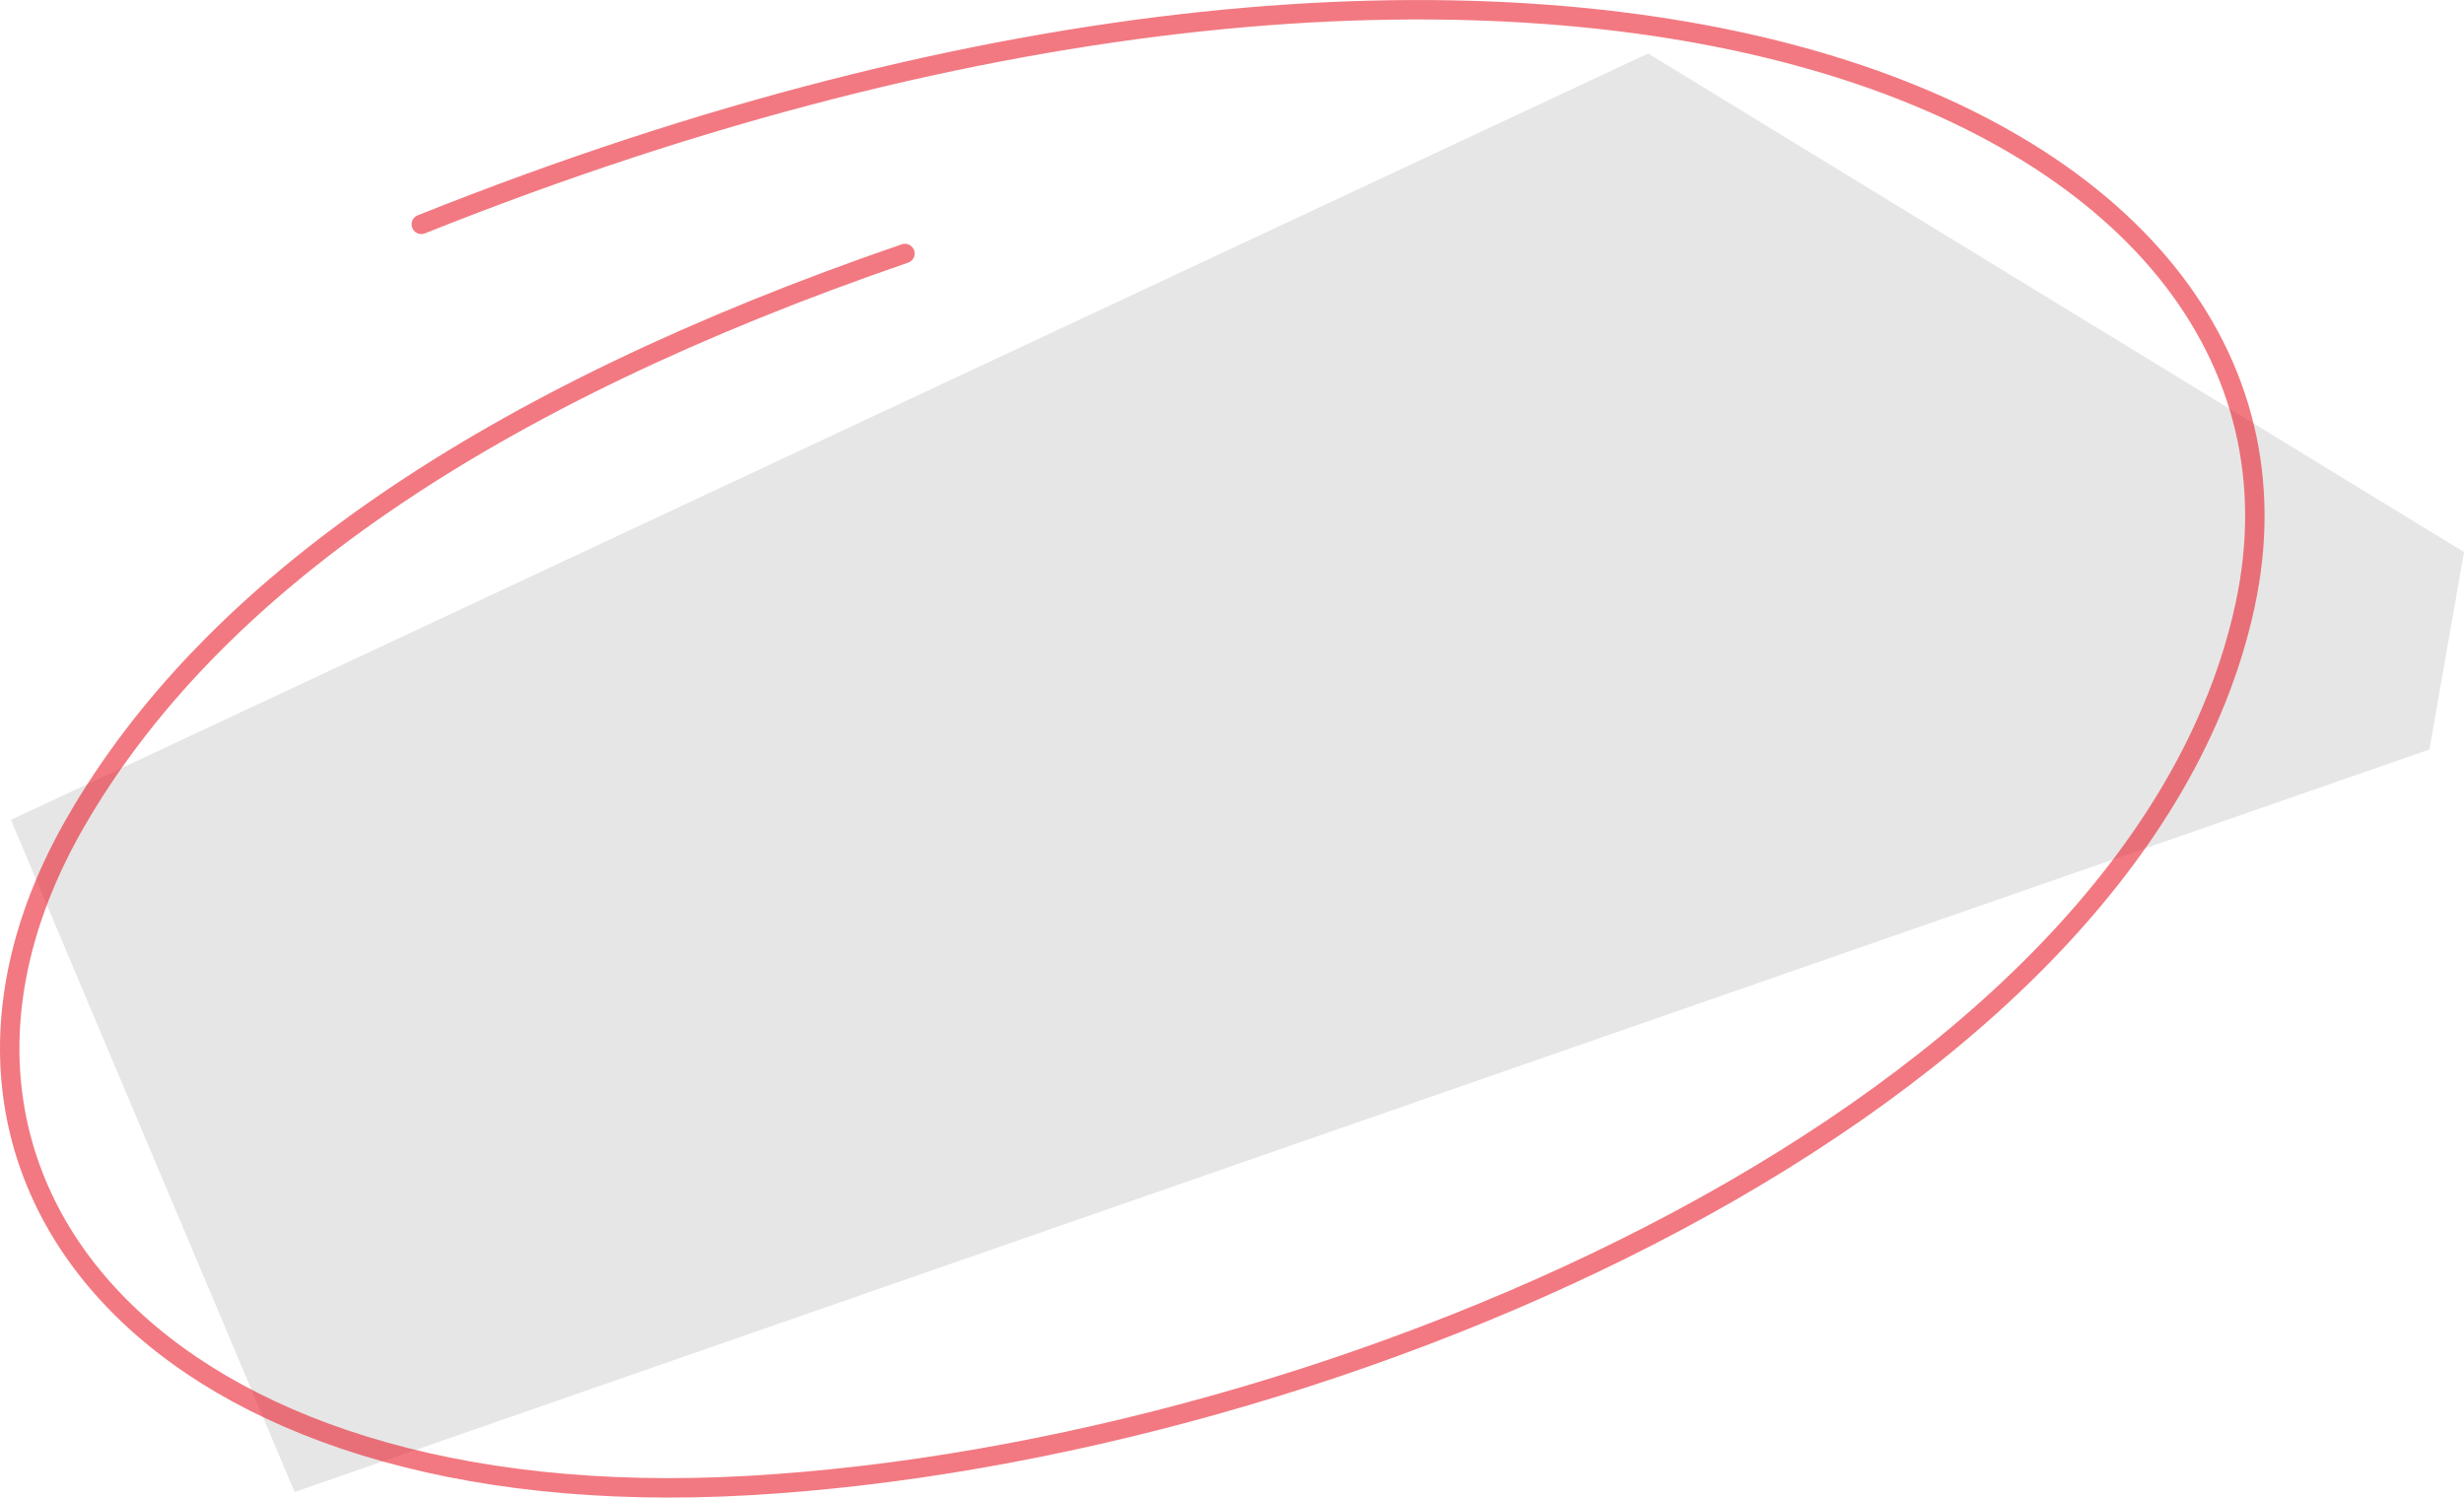 <svg id="Layer_1" data-name="Layer 1" xmlns="http://www.w3.org/2000/svg" viewBox="0 0 380.52 231.29"><defs><style>.cls-1{opacity:0.1;}.cls-1,.cls-2{isolation:isolate;}.cls-2{fill:none;stroke:#e9202d;stroke-linecap:round;stroke-width:3px;opacity:0.6;}</style></defs><title>mister_digi_bubbleBig</title><path class="cls-1" d="M254.52,8.26l126,77-5.34,30.49L45.5,230.43,1.69,126.62Z"/><path class="cls-2" d="M139.75,39.15Q43,72.39,11.6,127.11C-19.83,181.83,24.1,234.6,115.51,229.44S330,170.83,346.7,93.54,240.85-35.63,65.06,34.65"/></svg>